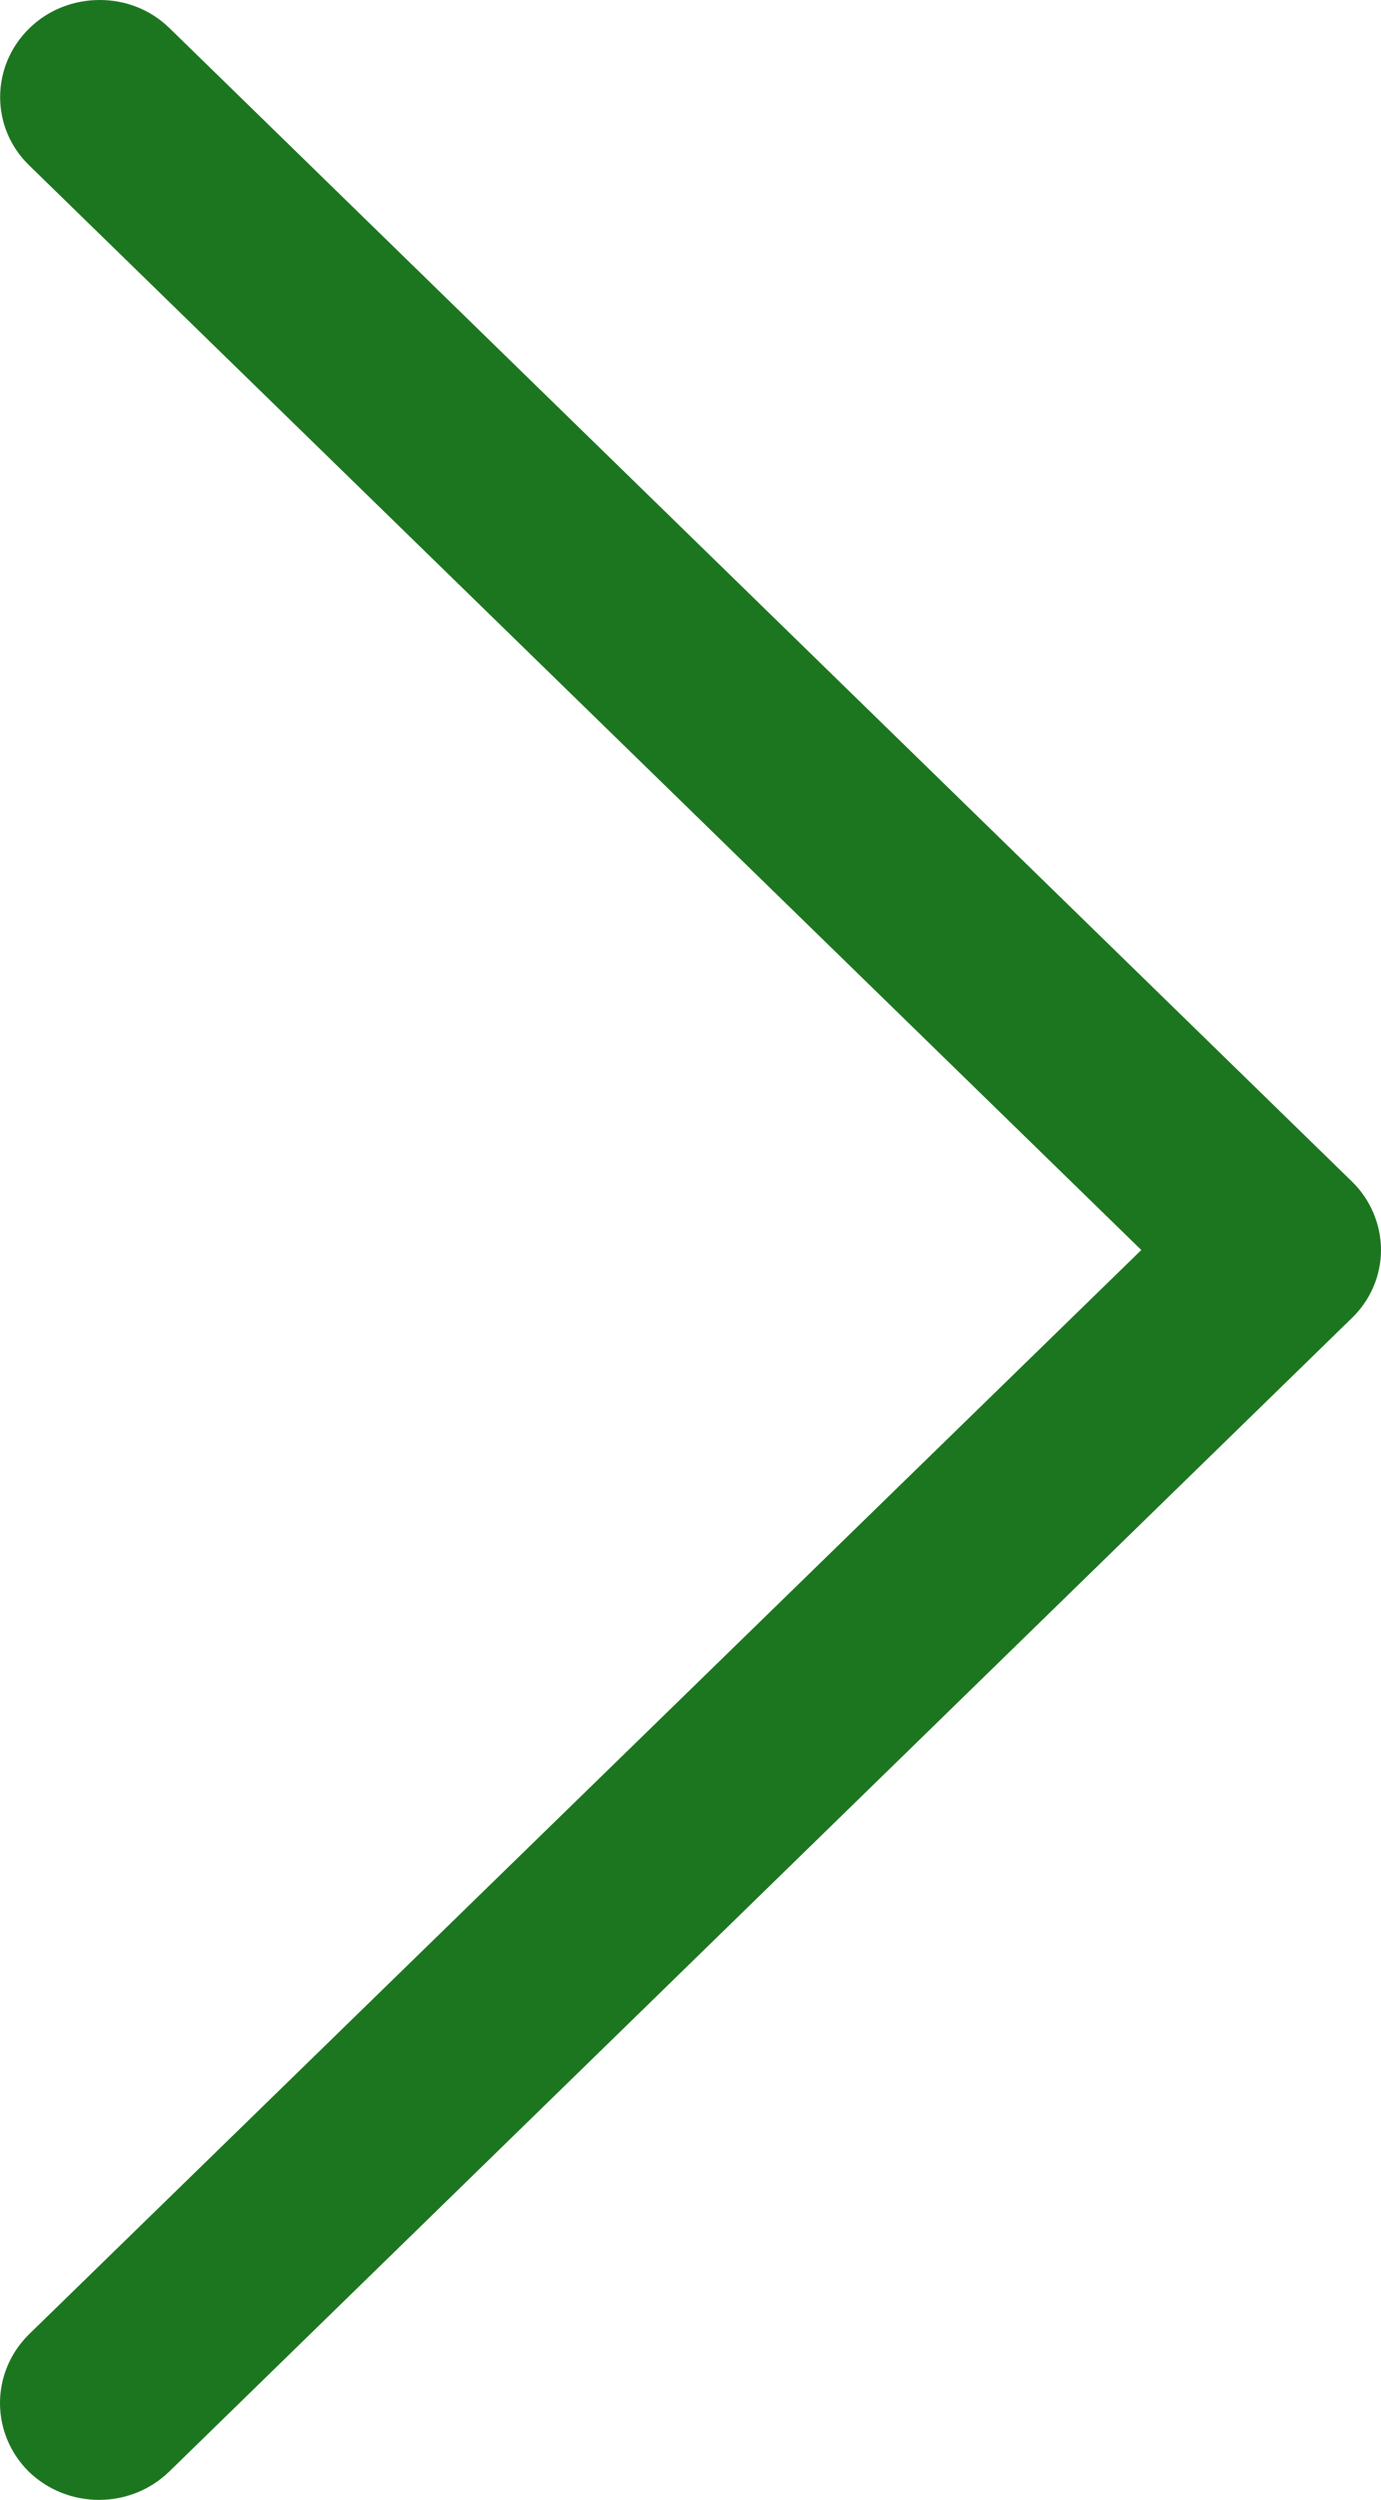 <svg width="21" height="38" viewBox="0 0 21 38" fill="none" xmlns="http://www.w3.org/2000/svg">
<path d="M20.552 20.04L2.572 37.571C1.98 38.143 1.031 38.143 0.438 37.571C-0.146 36.992 -0.146 36.065 0.438 35.486L17.355 19.001L0.446 2.516C-0.146 1.945 -0.146 1.009 0.446 0.43C0.742 0.141 1.129 0 1.517 0C1.904 0 2.284 0.141 2.58 0.43L20.56 17.962C20.841 18.236 21 18.615 21 19.001C21 19.387 20.84 19.765 20.552 20.04Z" fill="#1C761F"/>
</svg>
